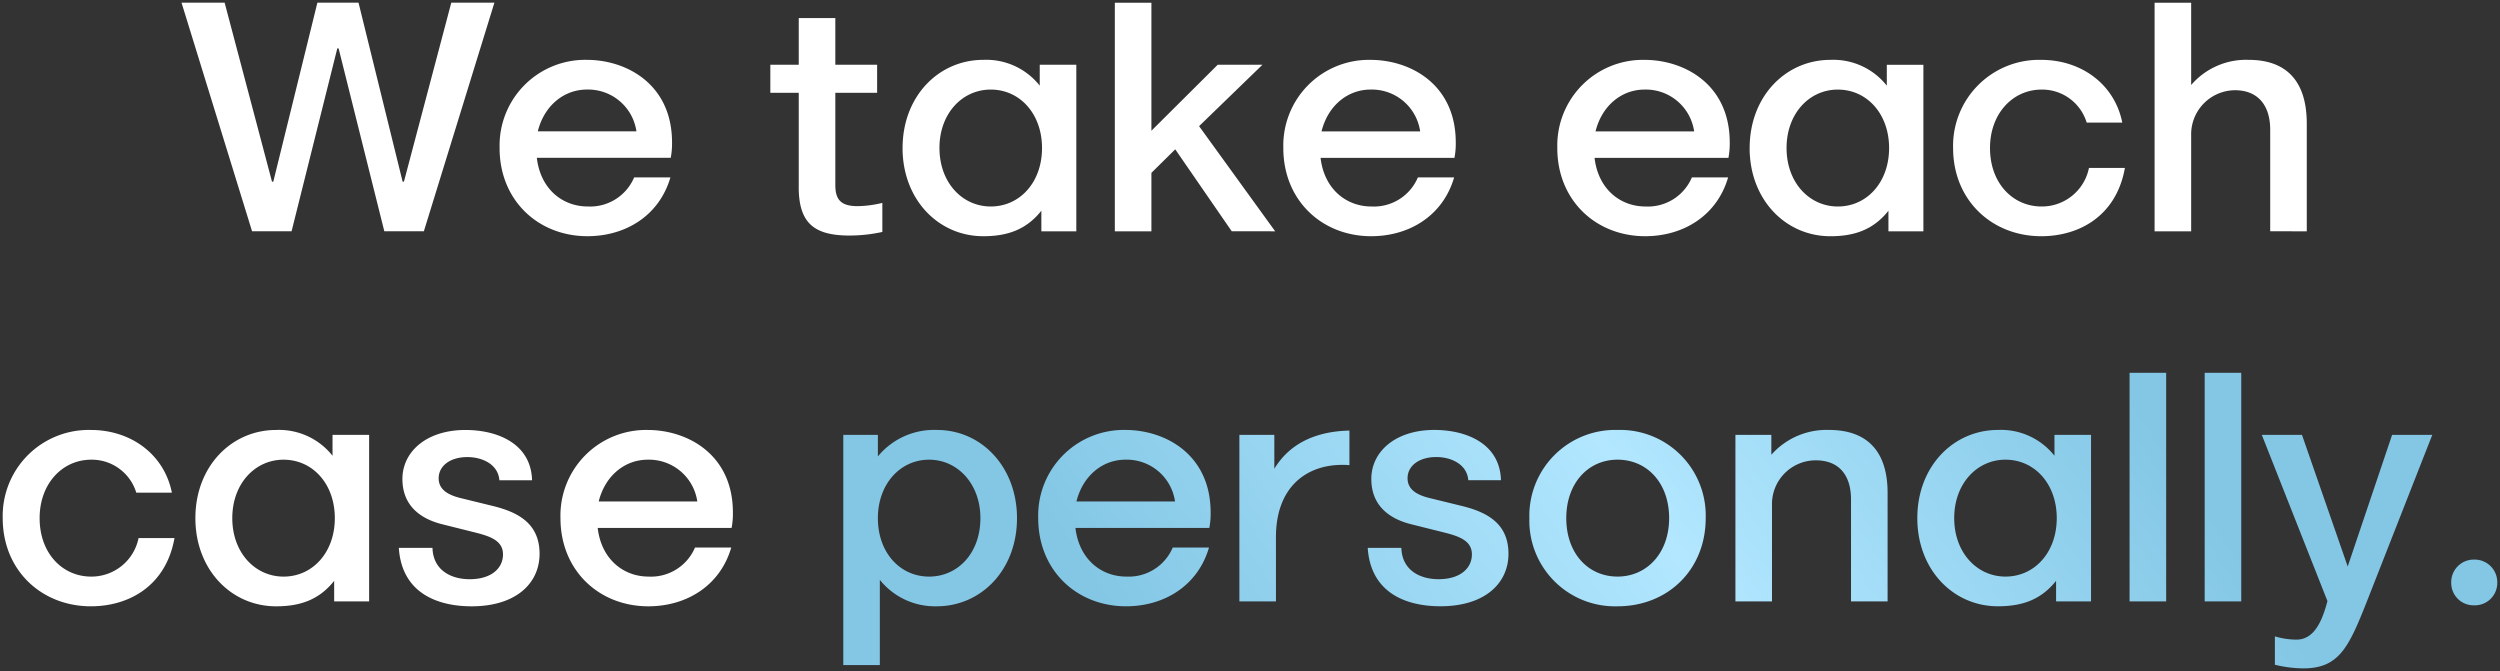 <svg xmlns="http://www.w3.org/2000/svg" xmlns:xlink="http://www.w3.org/1999/xlink" width="459.334" height="123.299" viewBox="0 0 459.334 123.299"><rect x="0" y="0" width="459.334" height="123.299" fill="#333333" stroke="none"/><defs><linearGradient id="a" y1="0.622" x2="1" y2="0.5" gradientUnits="objectBoundingBox"><stop offset="0" stop-color="#83c7e5"/><stop offset="0.133" stop-color="#83c7e5"/><stop offset="0.499" stop-color="#b2e7ff"/><stop offset="0.837" stop-color="#83c7e5"/><stop offset="1" stop-color="#83c7e5"/></linearGradient></defs><g transform="translate(-670.333 -1263.5)"><path d="M-9648.5,10638.7a15.8,15.8,0,0,1,16.2-16.2c7.439,0,13.5,4.56,14.881,11.52h-6.54a8.542,8.542,0,0,0-8.279-6.06c-5.281,0-9.482,4.381-9.482,10.739,0,6.479,4.2,10.741,9.482,10.741a8.827,8.827,0,0,0,8.7-7.08h6.6c-1.559,8.818-8.4,12.541-15.359,12.541C-9641.365,10654.9-9648.5,10648.3-9648.5,10638.7Zm-37.38,0c0-9.538,6.661-16.2,14.819-16.2a12.523,12.523,0,0,1,10.38,4.741v-3.84h6.721v30.6h-6.421v-3.781c-2.76,3.481-6.241,4.683-10.68,4.683C-9679.283,10654.9-9685.885,10648.177-9685.885,10638.7Zm6.781,0c0,6.361,4.2,10.741,9.418,10.741,5.34,0,9.42-4.441,9.42-10.741s-4.08-10.739-9.42-10.739C-9674.905,10627.958-9679.1,10632.339-9679.1,10638.7Zm-42.119,0a15.727,15.727,0,0,1,16.021-16.2c7.26,0,15.656,4.441,15.656,15.181a13.778,13.778,0,0,1-.238,2.821h-24.6c.66,5.7,4.682,8.938,9.361,8.938a8.778,8.778,0,0,0,8.52-5.34h6.658c-2.04,7.02-8.217,10.8-15.239,10.8C-9714.083,10654.9-9721.223,10648.358-9721.223,10638.7Zm7.02-3.062h18.119a8.967,8.967,0,0,0-9.118-7.681C-9709.345,10627.958-9713,10630.839-9714.2,10635.639Zm-57.36,3.062a15.727,15.727,0,0,1,16.02-16.2c7.261,0,15.659,4.441,15.659,15.181a13.636,13.636,0,0,1-.24,2.821h-24.6c.661,5.7,4.68,8.938,9.362,8.938a8.775,8.775,0,0,0,8.517-5.34h6.661c-2.041,7.02-8.218,10.8-15.239,10.8C-9764.424,10654.9-9771.563,10648.358-9771.563,10638.7Zm7.021-3.062h18.117a8.966,8.966,0,0,0-9.119-7.681C-9759.683,10627.958-9763.344,10630.839-9764.542,10635.639Zm-76.979,3.059c0-9.538,6.658-16.2,14.819-16.2a12.528,12.528,0,0,1,10.381,4.741v-3.84h6.72v30.6h-6.421v-3.781c-2.759,3.481-6.241,4.683-10.68,4.683C-9834.922,10654.9-9841.521,10648.177-9841.521,10638.7Zm6.778,0c0,6.361,4.2,10.741,9.421,10.741,5.34,0,9.421-4.441,9.421-10.741s-4.081-10.739-9.421-10.739C-9830.542,10627.958-9834.743,10632.339-9834.743,10638.7Zm-80.816,0a15.727,15.727,0,0,1,16.02-16.2c7.26,0,15.659,4.441,15.659,15.181a13.841,13.841,0,0,1-.24,2.821h-24.6c.657,5.7,4.68,8.938,9.359,8.938a8.779,8.779,0,0,0,8.519-5.34h6.661c-2.04,7.02-8.22,10.8-15.241,10.8C-9908.42,10654.9-9915.56,10648.358-9915.56,10638.7Zm7.019-3.062h18.119a8.966,8.966,0,0,0-9.118-7.681C-9903.682,10627.958-9907.34,10630.839-9908.541,10635.639Zm47.94,10.2v-17.279h-5.22v-5.158h5.22v-8.578h6.72v8.578h7.68v5.158h-7.68v16.921c0,2.64.96,3.9,4.078,3.9a20.2,20.2,0,0,0,4.562-.6v5.34a28.288,28.288,0,0,1-6,.661C-9857.782,10654.779-9860.6,10652.5-9860.6,10645.837Zm270.357,8.161v-18.659c0-4.438-2.222-7.26-6.481-7.26a8.109,8.109,0,0,0-8.041,8.34V10654h-6.72v-42h6.72v15.119a13.279,13.279,0,0,1,10.56-4.621c7.321,0,10.68,4.321,10.68,11.7v19.8Zm-190.8,0-10.381-15.06-4.38,4.321V10654h-6.72v-42h6.72v23.521l12.181-12.121h8.22l-11.641,11.279,13.98,19.319Zm-155.7,0-8.4-33.6h-.241l-8.4,33.6h-7.258l-12.961-42h7.921l8.7,32.88h.24l8.1-32.88h7.56l8.1,32.88h.241l8.7-32.88h7.921l-12.961,42Z" transform="translate(10677.684 -9348)" fill="#fff" stroke="rgba(0,0,0,0)" stroke-miterlimit="10" stroke-width="1"/><path d="M-9871.521,10628.2a15.727,15.727,0,0,1,16.021-16.2c7.258,0,15.659,4.442,15.659,15.179a13.829,13.829,0,0,1-.24,2.821h-24.6c.656,5.7,4.677,8.94,9.357,8.94a8.788,8.788,0,0,0,8.521-5.34h6.66c-2.041,7.018-8.223,10.8-15.24,10.8C-9864.381,10644.4-9871.521,10637.861-9871.521,10628.2Zm7.021-3.059h18.12a8.971,8.971,0,0,0-9.12-7.681C-9859.642,10617.46-9863.3,10620.34-9864.5,10625.141Zm-36.719,8.519h6.18c.117,4.079,3.357,5.76,6.838,5.76,4.021,0,6.12-2.041,6.12-4.561,0-2.46-2.22-3.3-5.1-4.018l-6-1.5c-3.9-.959-7.381-3.3-7.381-8.34,0-4.979,4.381-9,11.581-9,5.82,0,12.059,2.46,12.237,9.24h-6c-.237-3-3.237-4.261-5.877-4.261-3.179,0-5.281,1.618-5.281,3.9,0,1.982,1.563,3,3.9,3.6l5.88,1.442c4.5,1.08,8.759,3.06,8.759,8.818,0,5.52-4.439,9.66-12.478,9.66C-9894.081,10644.4-9900.683,10642-9901.22,10633.659Zm-37.381-5.46c0-9.54,6.66-16.2,14.821-16.2a12.516,12.516,0,0,1,10.378,4.741v-3.841h6.722v30.6h-6.422v-3.78c-2.76,3.481-6.238,4.681-10.678,4.681C-9932,10644.4-9938.6,10637.68-9938.6,10628.2Zm6.78,0c0,6.36,4.2,10.741,9.419,10.741,5.341,0,9.42-4.442,9.42-10.741s-4.079-10.739-9.42-10.739C-9927.621,10617.46-9931.82,10621.841-9931.82,10628.2Zm-42.179,0a15.8,15.8,0,0,1,16.2-16.2c7.438,0,13.5,4.56,14.88,11.519h-6.542a8.54,8.54,0,0,0-8.279-6.059c-5.281,0-9.478,4.381-9.478,10.739,0,6.48,4.2,10.741,9.478,10.741a8.831,8.831,0,0,0,8.7-7.082h6.6c-1.561,8.818-8.4,12.54-15.358,12.54C-9966.861,10644.4-9974,10637.8-9974,10628.2Z" transform="translate(10644.832 -9269.5)" fill="#fff" stroke="rgba(0,0,0,0)" stroke-miterlimit="10" stroke-width="1"/><path d="M-9710.965,10665.637v-5.217a13.893,13.893,0,0,0,3.959.6c3.3,0,4.743-3.477,5.7-7.077l-12.06-30.538h7.38l8.4,24.178,8.156-24.178h7.38l-12.057,30.717c-3.3,8.342-5.1,12.181-11.642,12.181A22.992,22.992,0,0,1-9710.965,10665.637Zm-263.034.06v-42.3h6.357v3.962a13.347,13.347,0,0,1,10.86-4.861c8.221,0,14.7,6.84,14.7,16.2,0,9.54-6.6,16.2-14.761,16.2a13,13,0,0,1-10.439-4.858v15.657Zm6.357-27c0,6.36,4.08,10.742,9.421,10.742,5.22,0,9.417-4.262,9.417-10.742,0-6.3-4.2-10.737-9.417-10.737C-9963.562,10627.96-9967.642,10632.46-9967.642,10638.7Zm119.7,0a15.769,15.769,0,0,1,16.2-16.2,15.734,15.734,0,0,1,16.2,16.2c0,9.479-6.96,16.2-16.2,16.2A15.735,15.735,0,0,1-9847.941,10638.7Zm6.78,0c0,6.479,4.019,10.74,9.42,10.74,5.338,0,9.479-4.262,9.479-10.74,0-6.419-4.021-10.739-9.479-10.739C-9837.143,10627.96-9841.161,10632.28-9841.161,10638.7Zm-97.021,0a15.727,15.727,0,0,1,16.021-16.2c7.26,0,15.66,4.441,15.66,15.181a13.734,13.734,0,0,1-.241,2.818h-24.6c.658,5.7,4.679,8.941,9.358,8.941a8.781,8.781,0,0,0,8.521-5.341h6.66c-2.04,7.02-8.221,10.8-15.239,10.8C-9931.04,10654.9-9938.182,10648.36-9938.182,10638.7Zm7.021-3.06h18.119a8.969,8.969,0,0,0-9.12-7.68C-9926.3,10627.96-9929.961,10630.838-9931.16,10635.64Zm154.5,3.058c0-9.538,6.657-16.2,14.816-16.2a12.523,12.523,0,0,1,10.381,4.741v-3.842h6.722v30.6h-6.422v-3.779c-2.76,3.479-6.239,4.679-10.681,4.679C-9770.062,10654.9-9776.661,10648.179-9776.661,10638.7Zm6.777,0c0,6.36,4.2,10.742,9.421,10.742,5.34,0,9.42-4.441,9.42-10.742s-4.08-10.737-9.42-10.737C-9765.684,10627.96-9769.884,10632.339-9769.884,10638.7Zm-107.758,5.461h6.179c.12,4.079,3.362,5.761,6.842,5.761,4.018,0,6.119-2.04,6.119-4.562,0-2.458-2.219-3.3-5.1-4.019l-6-1.5c-3.9-.961-7.378-3.3-7.378-8.341,0-4.979,4.38-9,11.58-9,5.817,0,12.057,2.46,12.239,9.24h-6c-.241-3-3.242-4.261-5.881-4.261-3.181,0-5.279,1.619-5.279,3.9,0,1.981,1.558,3,3.9,3.6l5.879,1.44c4.5,1.079,8.761,3.06,8.761,8.82,0,5.52-4.44,9.658-12.479,9.658C-9870.5,10654.9-9877.1,10652.5-9877.642,10644.158Zm199.078,6.36a4.137,4.137,0,0,1,4.2-4.2,4.152,4.152,0,0,1,4.26,4.2,4.114,4.114,0,0,1-4.26,4.2A4.1,4.1,0,0,1-9678.563,10650.519Zm-45.3,3.479v-42h6.719v42Zm-13.8,0v-42h6.722v42Zm-51.18,0v-18.717c0-4.5-2.219-7.2-6.48-7.2a8.042,8.042,0,0,0-8.039,8.219v17.7h-6.719v-30.6h6.6v3.659a13.536,13.536,0,0,1,10.561-4.562c7.318,0,10.8,4.2,10.8,11.58V10654Zm-112.379,0v-30.6h6.42v6.237c3.121-5.158,8.4-6.9,13.8-7.02v6.36a9.943,9.943,0,0,0-1.319-.059c-6.778,0-12.18,4.259-12.18,13.259V10654Z" transform="translate(10799.271 -9280)" stroke="rgba(0,0,0,0)" stroke-miterlimit="10" stroke-width="1" fill="url(#a)"/></g></svg>